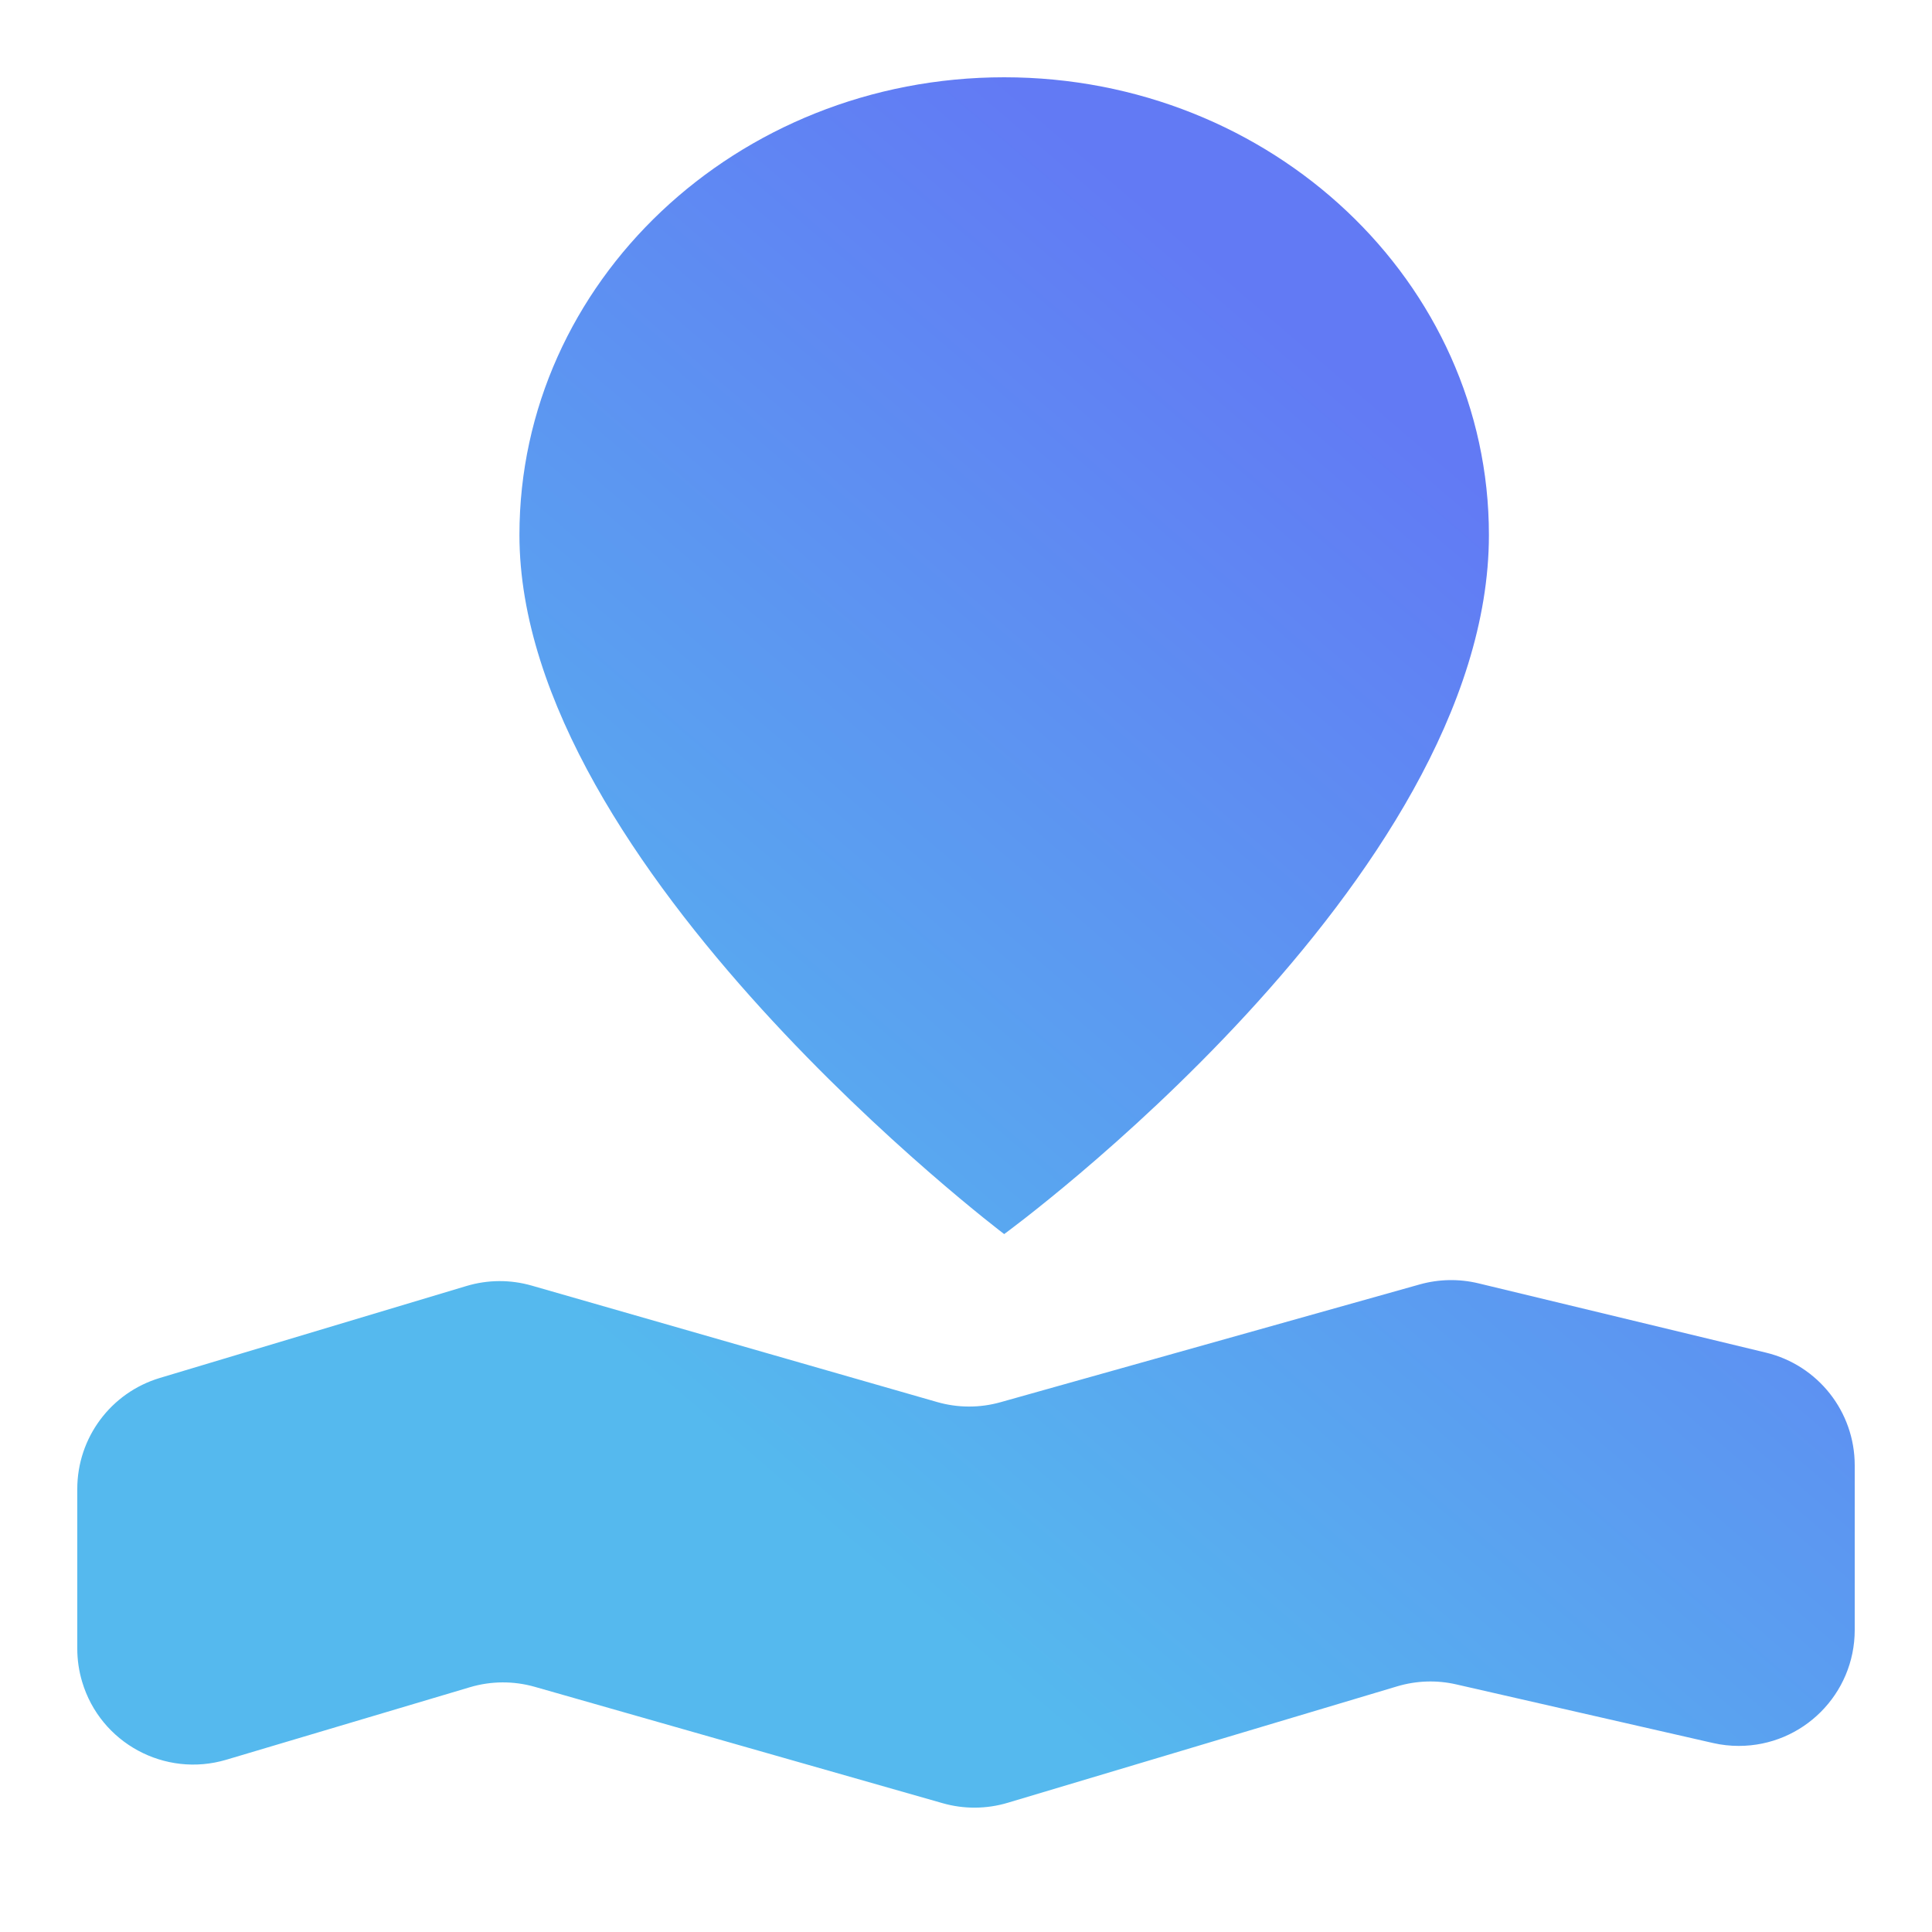 <?xml version="1.0" encoding="UTF-8"?>
<svg width="50px" height="50px" viewBox="0 0 50 50" version="1.1" xmlns="http://www.w3.org/2000/svg" xmlns:xlink="http://www.w3.org/1999/xlink">
    <!-- Generator: Sketch 56 (81588) - https://sketch.com -->
    <title>找场地</title>
    <desc>Created with Sketch.</desc>
    <defs>
        <linearGradient x1="28.923%" y1="71.754%" x2="74.563%" y2="20.369%" id="linearGradient-1">
            <stop stop-color="#55B9EE" offset="0%"></stop>
            <stop stop-color="#627AF4" offset="100%"></stop>
        </linearGradient>
    </defs>
    <g id="综合服务包" stroke="none" stroke-width="1" fill="none" fill-rule="evenodd">
        <g id="服务包" transform="translate(-617, -3439)" fill="url(#linearGradient-1)" fill-rule="nonzero">
            <g id="场地" transform="translate(617, 3439)">
                <g id="巡护地点备份" transform="translate(2, 2)">
                    <path d="M42.332,43.109 L35.688,41.592 C35.183,41.476 34.657,41.494 34.16,41.642 L24.079,44.656 C23.531,44.82 22.947,44.824 22.397,44.667 L11.84,41.655 C11.291,41.499 10.709,41.502 10.162,41.665 L3.856,43.542 C2.268,44.014 0.597,43.11 0.125,41.522 C0.042,41.244 4.79570947e-16,40.956 0,40.666 L0,36.534 C2.8182331e-16,35.209 0.869,34.041 2.138,33.661 L10.074,31.281 C10.624,31.116 11.211,31.113 11.763,31.272 L22.254,34.285 C22.79,34.439 23.358,34.44 23.894,34.289 L34.745,31.24 C35.239,31.102 35.761,31.092 36.26,31.212 L43.703,33.006 C45.05,33.331 46,34.536 46,35.922 L46,40.184 C46,41.841 44.657,43.184 43,43.184 C42.775,43.184 42.551,43.159 42.332,43.109 Z M23.988,1.77635684e-15 C30.916,1.77635684e-15 36.533,5.303 36.533,11.844 C36.533,20.792 23.988,29.938 23.988,29.938 C23.988,29.938 11.443,20.449 11.443,11.844 C11.443,5.303 17.06,1.77635684e-15 23.988,1.77635684e-15 Z" id="形状"></path>
                </g>
            </g>
        </g>
    </g>
</svg>